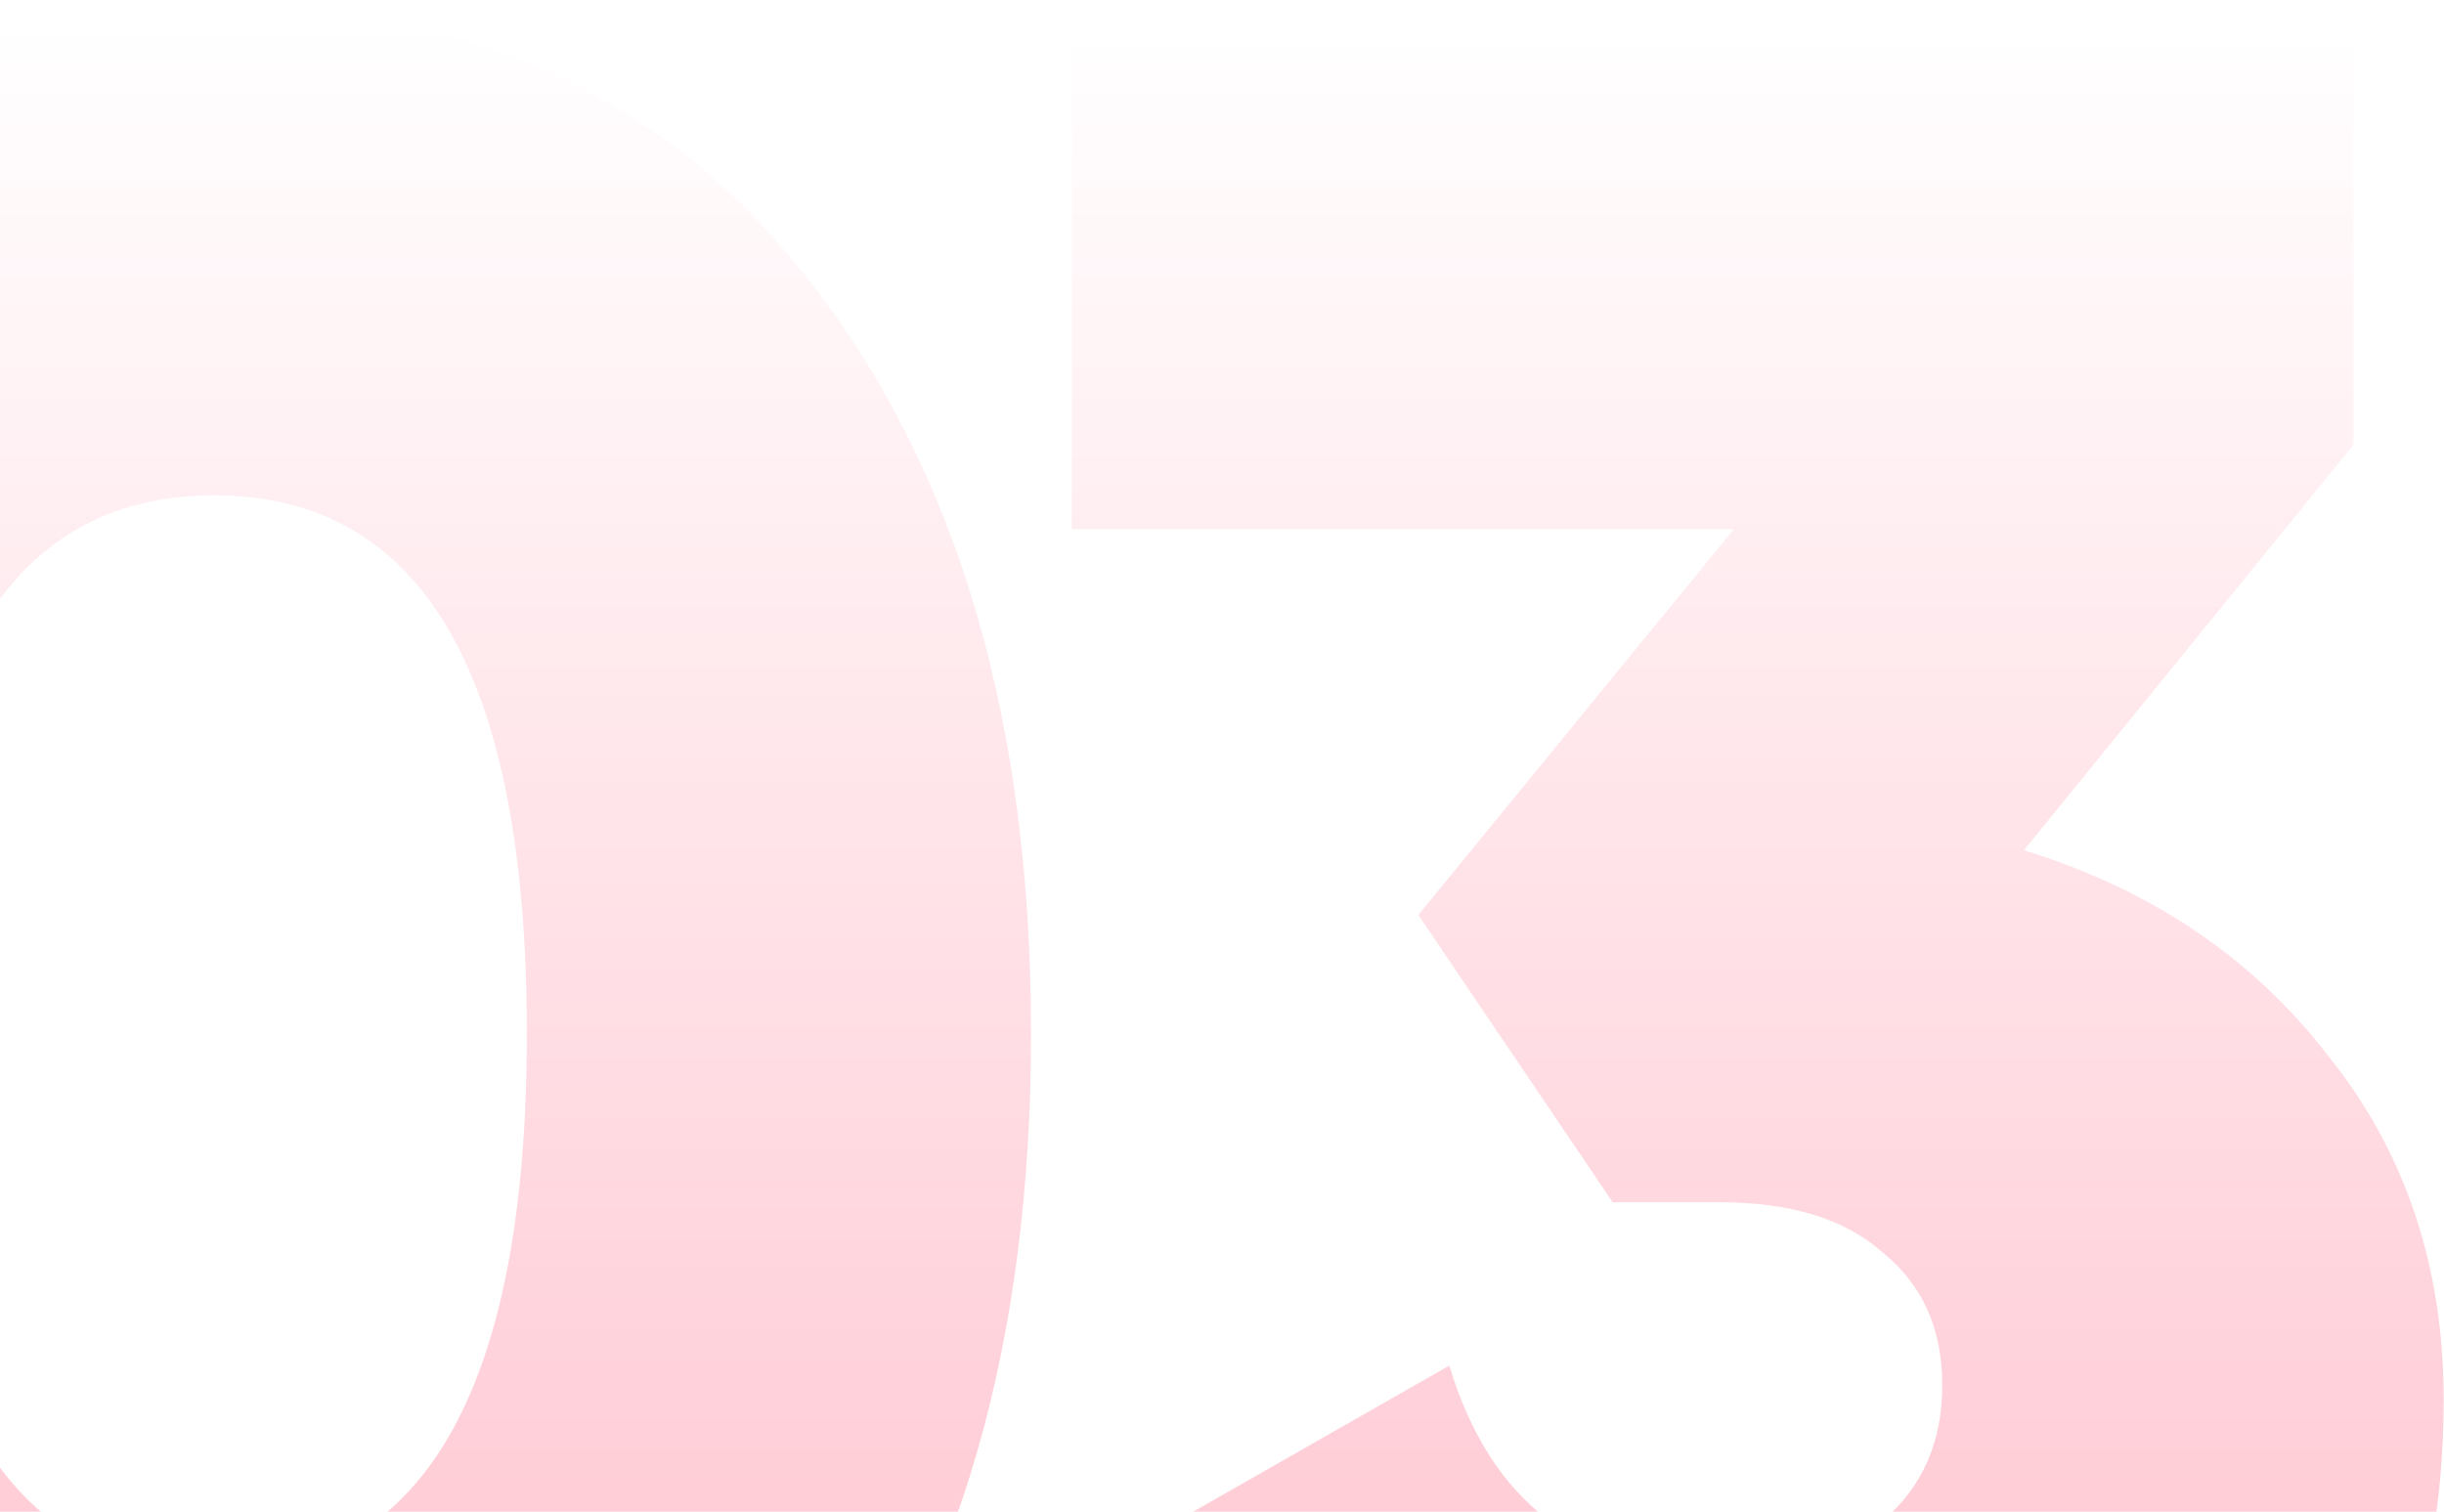 <?xml version="1.0" encoding="UTF-8"?> <svg xmlns="http://www.w3.org/2000/svg" width="236" height="146" viewBox="0 0 236 146" fill="none"> <path d="M78.617 172.152C64.836 190.104 45.524 199.08 20.681 199.08C-4.161 199.08 -23.564 190.104 -37.527 172.152C-51.308 154.018 -58.199 129.901 -58.199 99.799C-58.199 69.517 -51.308 45.49 -37.527 27.72C-23.745 9.586 -4.343 0.52 20.681 0.52C45.524 0.52 64.836 9.586 78.617 27.72C92.58 45.853 99.561 69.879 99.561 99.799C99.561 129.72 92.58 153.837 78.617 172.152ZM20.681 47.847C0.553 47.847 -9.511 65.165 -9.511 99.799C-9.511 134.434 0.553 151.752 20.681 151.752C40.809 151.752 50.873 134.434 50.873 99.799C50.873 65.165 40.809 47.847 20.681 47.847Z" fill="url(#paint0_linear_227_868)"></path> <path d="M227.263 42.952L195.439 82.12C207.77 85.927 217.562 92.546 224.815 101.976C232.25 111.224 235.967 122.285 235.967 135.16C235.967 155.469 229.258 171.245 215.839 182.488C202.602 193.549 186.01 199.08 166.063 199.08C149.924 199.08 135.78 195.453 123.631 188.2C111.482 180.765 102.778 170.066 97.519 156.104L139.951 131.896C143.94 145.133 152.644 151.752 166.063 151.752C172.954 151.752 178.212 150.12 181.839 146.856C185.647 143.592 187.551 139.24 187.551 133.8C187.551 128.36 185.647 124.098 181.839 121.016C178.212 117.752 172.954 116.12 166.063 116.12H155.727L136.959 88.376L167.423 51.111H103.503V4.6H227.263V42.952Z" fill="url(#paint1_linear_227_868)"></path> <defs> <linearGradient id="paint0_linear_227_868" x1="89" y1="2" x2="89" y2="239" gradientUnits="userSpaceOnUse"> <stop stop-color="#FF0031" stop-opacity="0"></stop> <stop offset="1" stop-color="#FF0031" stop-opacity="0.32"></stop> </linearGradient> <linearGradient id="paint1_linear_227_868" x1="89" y1="2" x2="89" y2="239" gradientUnits="userSpaceOnUse"> <stop stop-color="#FF0031" stop-opacity="0"></stop> <stop offset="1" stop-color="#FF0031" stop-opacity="0.32"></stop> </linearGradient> </defs> </svg> 